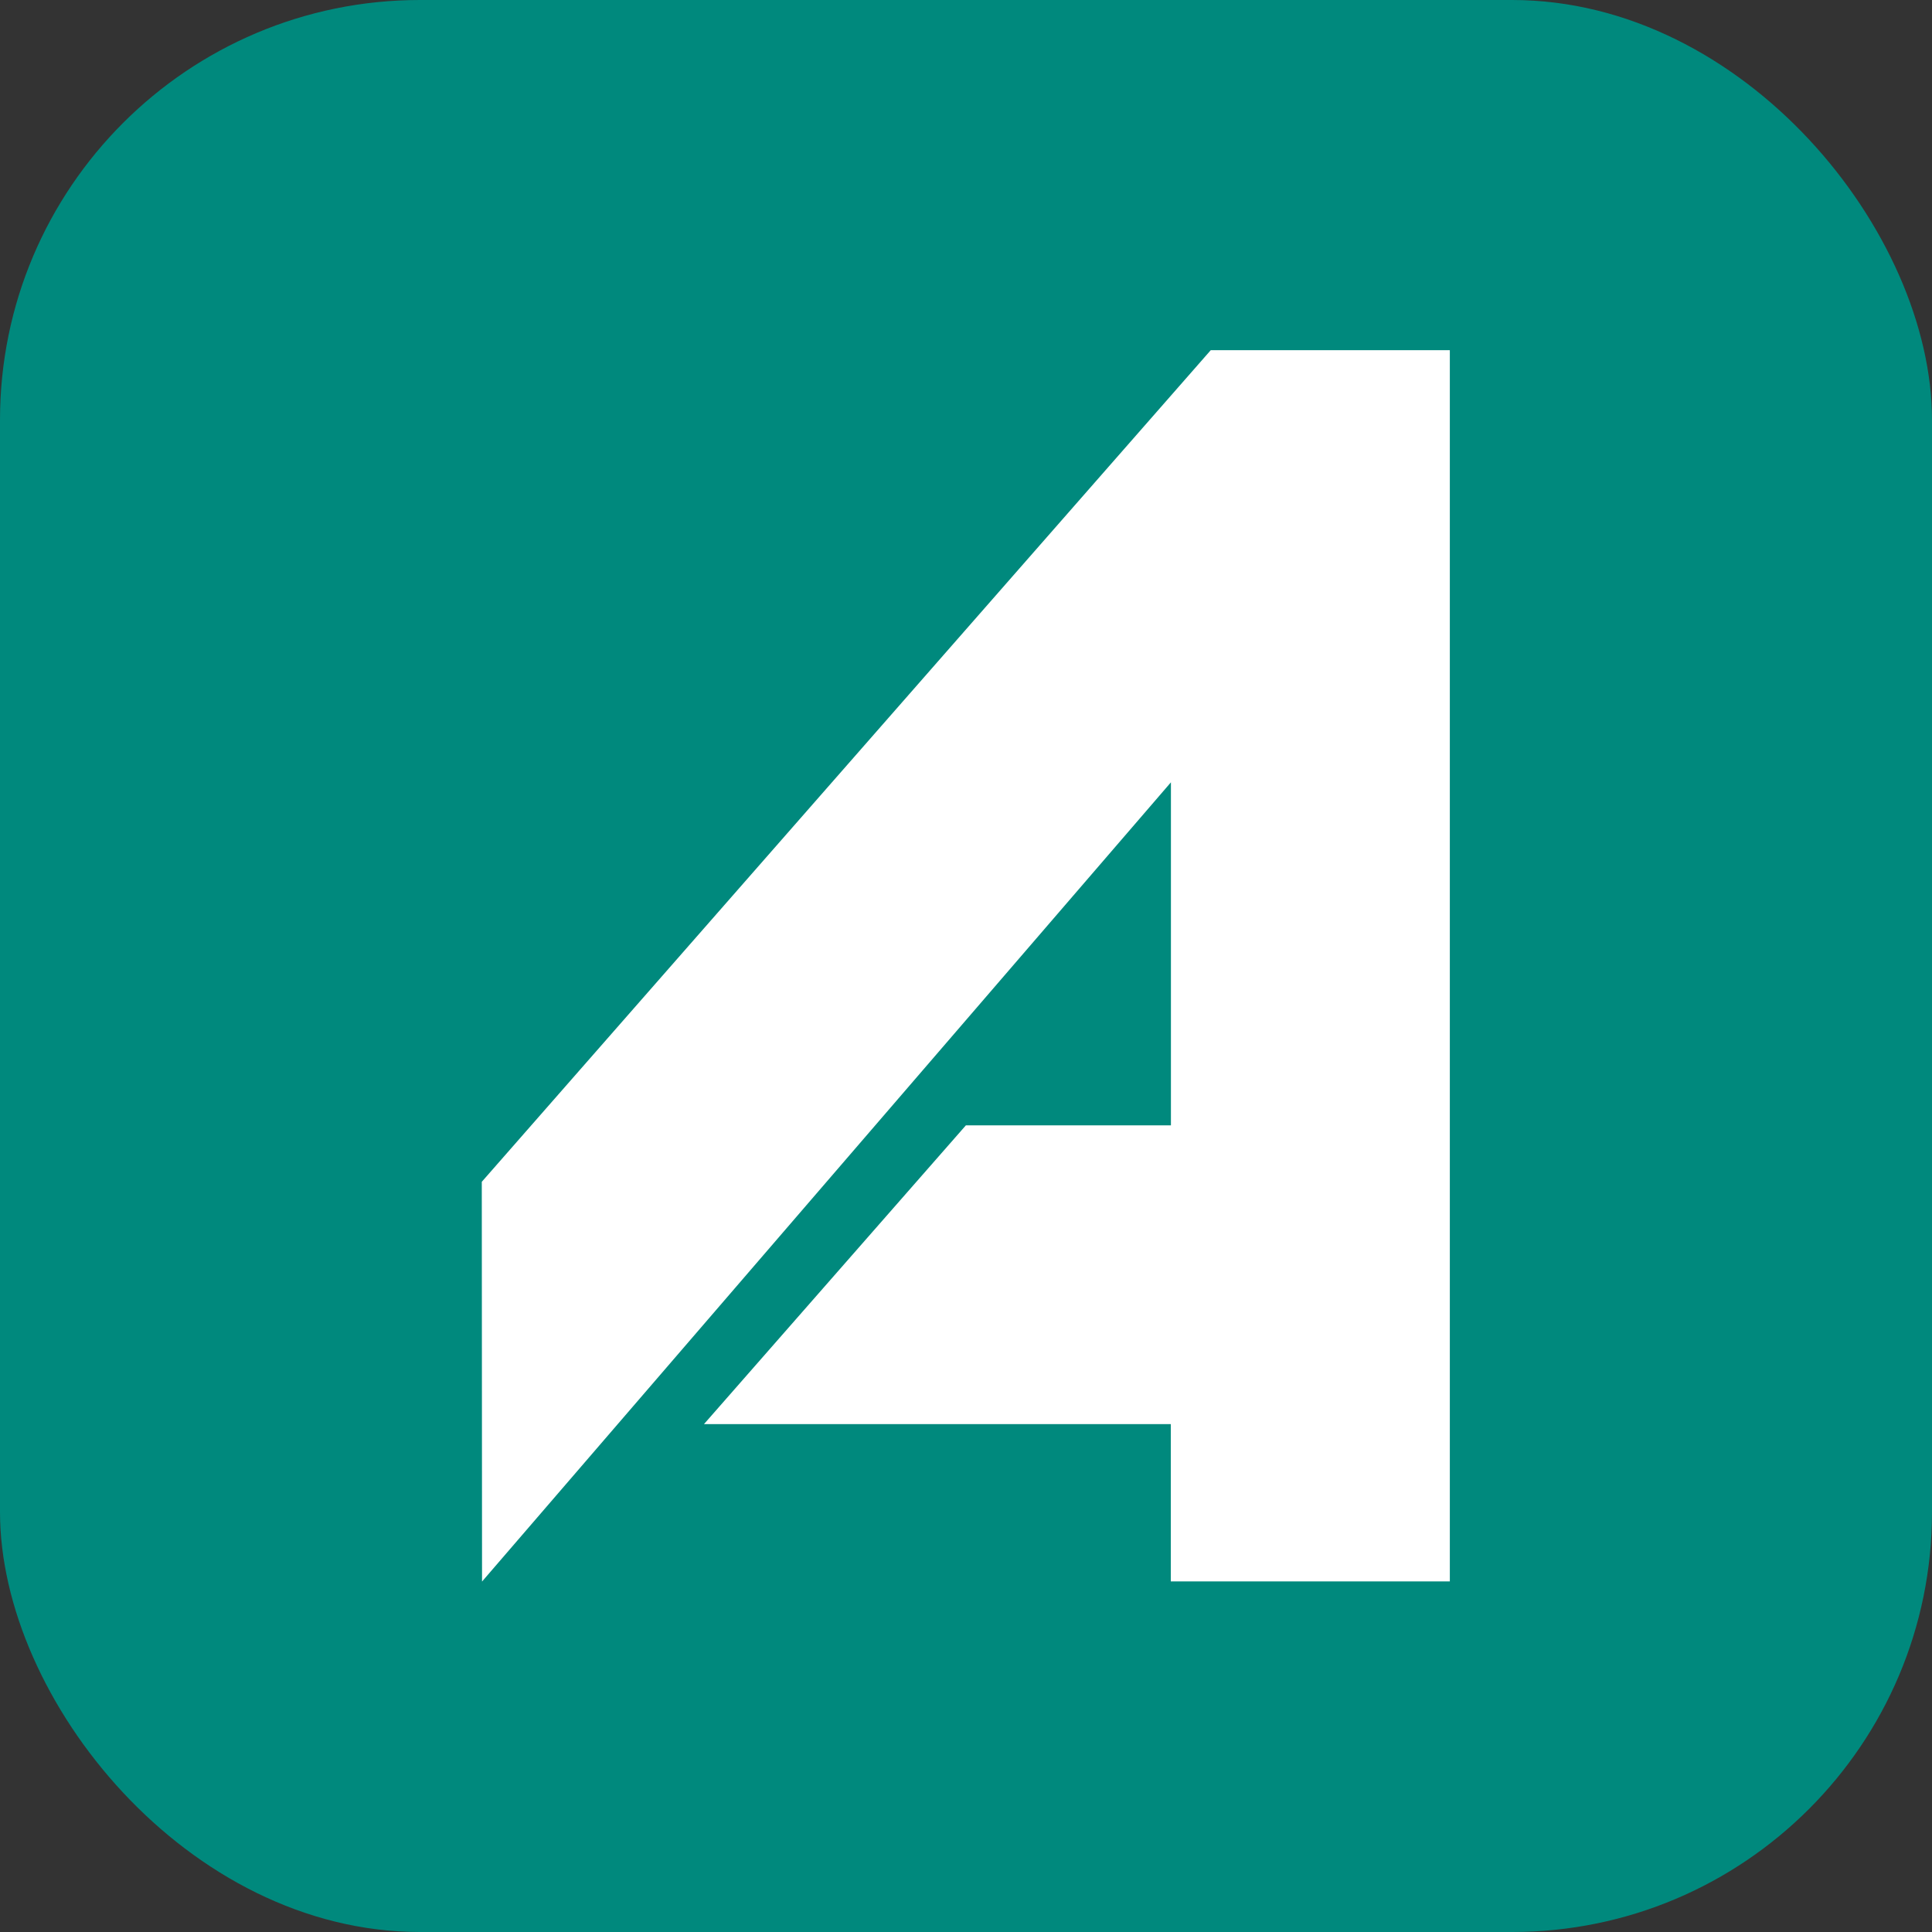 <?xml version="1.0" encoding="UTF-8" standalone="no"?>
<!-- Created with Inkscape (http://www.inkscape.org/) -->

<svg
   width="15.094mm"
   height="15.094mm"
   viewBox="0 0 15.094 15.094"
   version="1.1"
   id="svg1011"
   inkscape:version="1.2.2 (b0a8486541, 2022-12-01)"
   sodipodi:docname="logo-NA-fav.svg"
   xmlns:inkscape="http://www.inkscape.org/namespaces/inkscape"
   xmlns:sodipodi="http://sodipodi.sourceforge.net/DTD/sodipodi-0.dtd"
   xmlns="http://www.w3.org/2000/svg"
   xmlns:svg="http://www.w3.org/2000/svg">
  <rect x="0" y="0" width="15.094" height="15.094" fill="#333333" stroke="none"/>
  <sodipodi:namedview
     id="namedview1013"
     pagecolor="#ffffff"
     bordercolor="#666666"
     borderopacity="1.0"
     inkscape:showpageshadow="2"
     inkscape:pageopacity="0.0"
     inkscape:pagecheckerboard="true"
     inkscape:deskcolor="#d1d1d1"
     inkscape:document-units="mm"
     showgrid="false"
     inkscape:zoom="6.4475254"
     inkscape:cx="-0.077549132"
     inkscape:cy="25.591214"
     inkscape:window-width="1920"
     inkscape:window-height="1016"
     inkscape:window-x="0"
     inkscape:window-y="0"
     inkscape:window-maximized="1"
     inkscape:current-layer="layer1" />
  <defs
     id="defs1008">
    <filter
       style="color-interpolation-filters:sRGB"
       inkscape:label="Drop Shadow"
       id="filter1674"
       x="-0.072"
       y="-0.131"
       width="1.111"
       height="1.203">
      <feFlood
         flood-opacity="0.498"
         flood-color="rgb(0,0,0)"
         result="flood"
         id="feFlood1664" />
      <feComposite
         in="flood"
         in2="SourceGraphic"
         operator="in"
         result="composite1"
         id="feComposite1666" />
      <feGaussianBlur
         in="composite1"
         stdDeviation="0.2"
         result="blur"
         id="feGaussianBlur1668" />
      <feOffset
         dx="-0.4"
         dy="-0.4"
         result="offset"
         id="feOffset1670" />
      <feComposite
         in="SourceGraphic"
         in2="offset"
         operator="over"
         result="composite2"
         id="feComposite1672" />
    </filter>
  </defs>
  <g
     inkscape:label="Layer 1"
     inkscape:groupmode="layer"
     id="layer1"
     transform="translate(-61.219,-118.151)">
    <rect
       style="fill:#00897d;fill-opacity:1;fill-rule:evenodd;stroke-width:0;stop-color:#000000"
       id="rect1728"
       width="15.094"
       height="15.094"
       x="61.219"
       y="118.151"
       ry="3.281" />
    <path
       d="m 64.985,130.507 5.382,-6.244 v 2.68 h -1.602 l -2.046,2.334 h 3.647 v 1.229 h 2.18 v -9.619 h -1.868 l -5.695,6.497 z"
       style="fill:#ffffff;fill-opacity:1;fill-rule:nonzero;stroke:none;stroke-width:0.353"
       id="path1201" />
  </g>
</svg>
